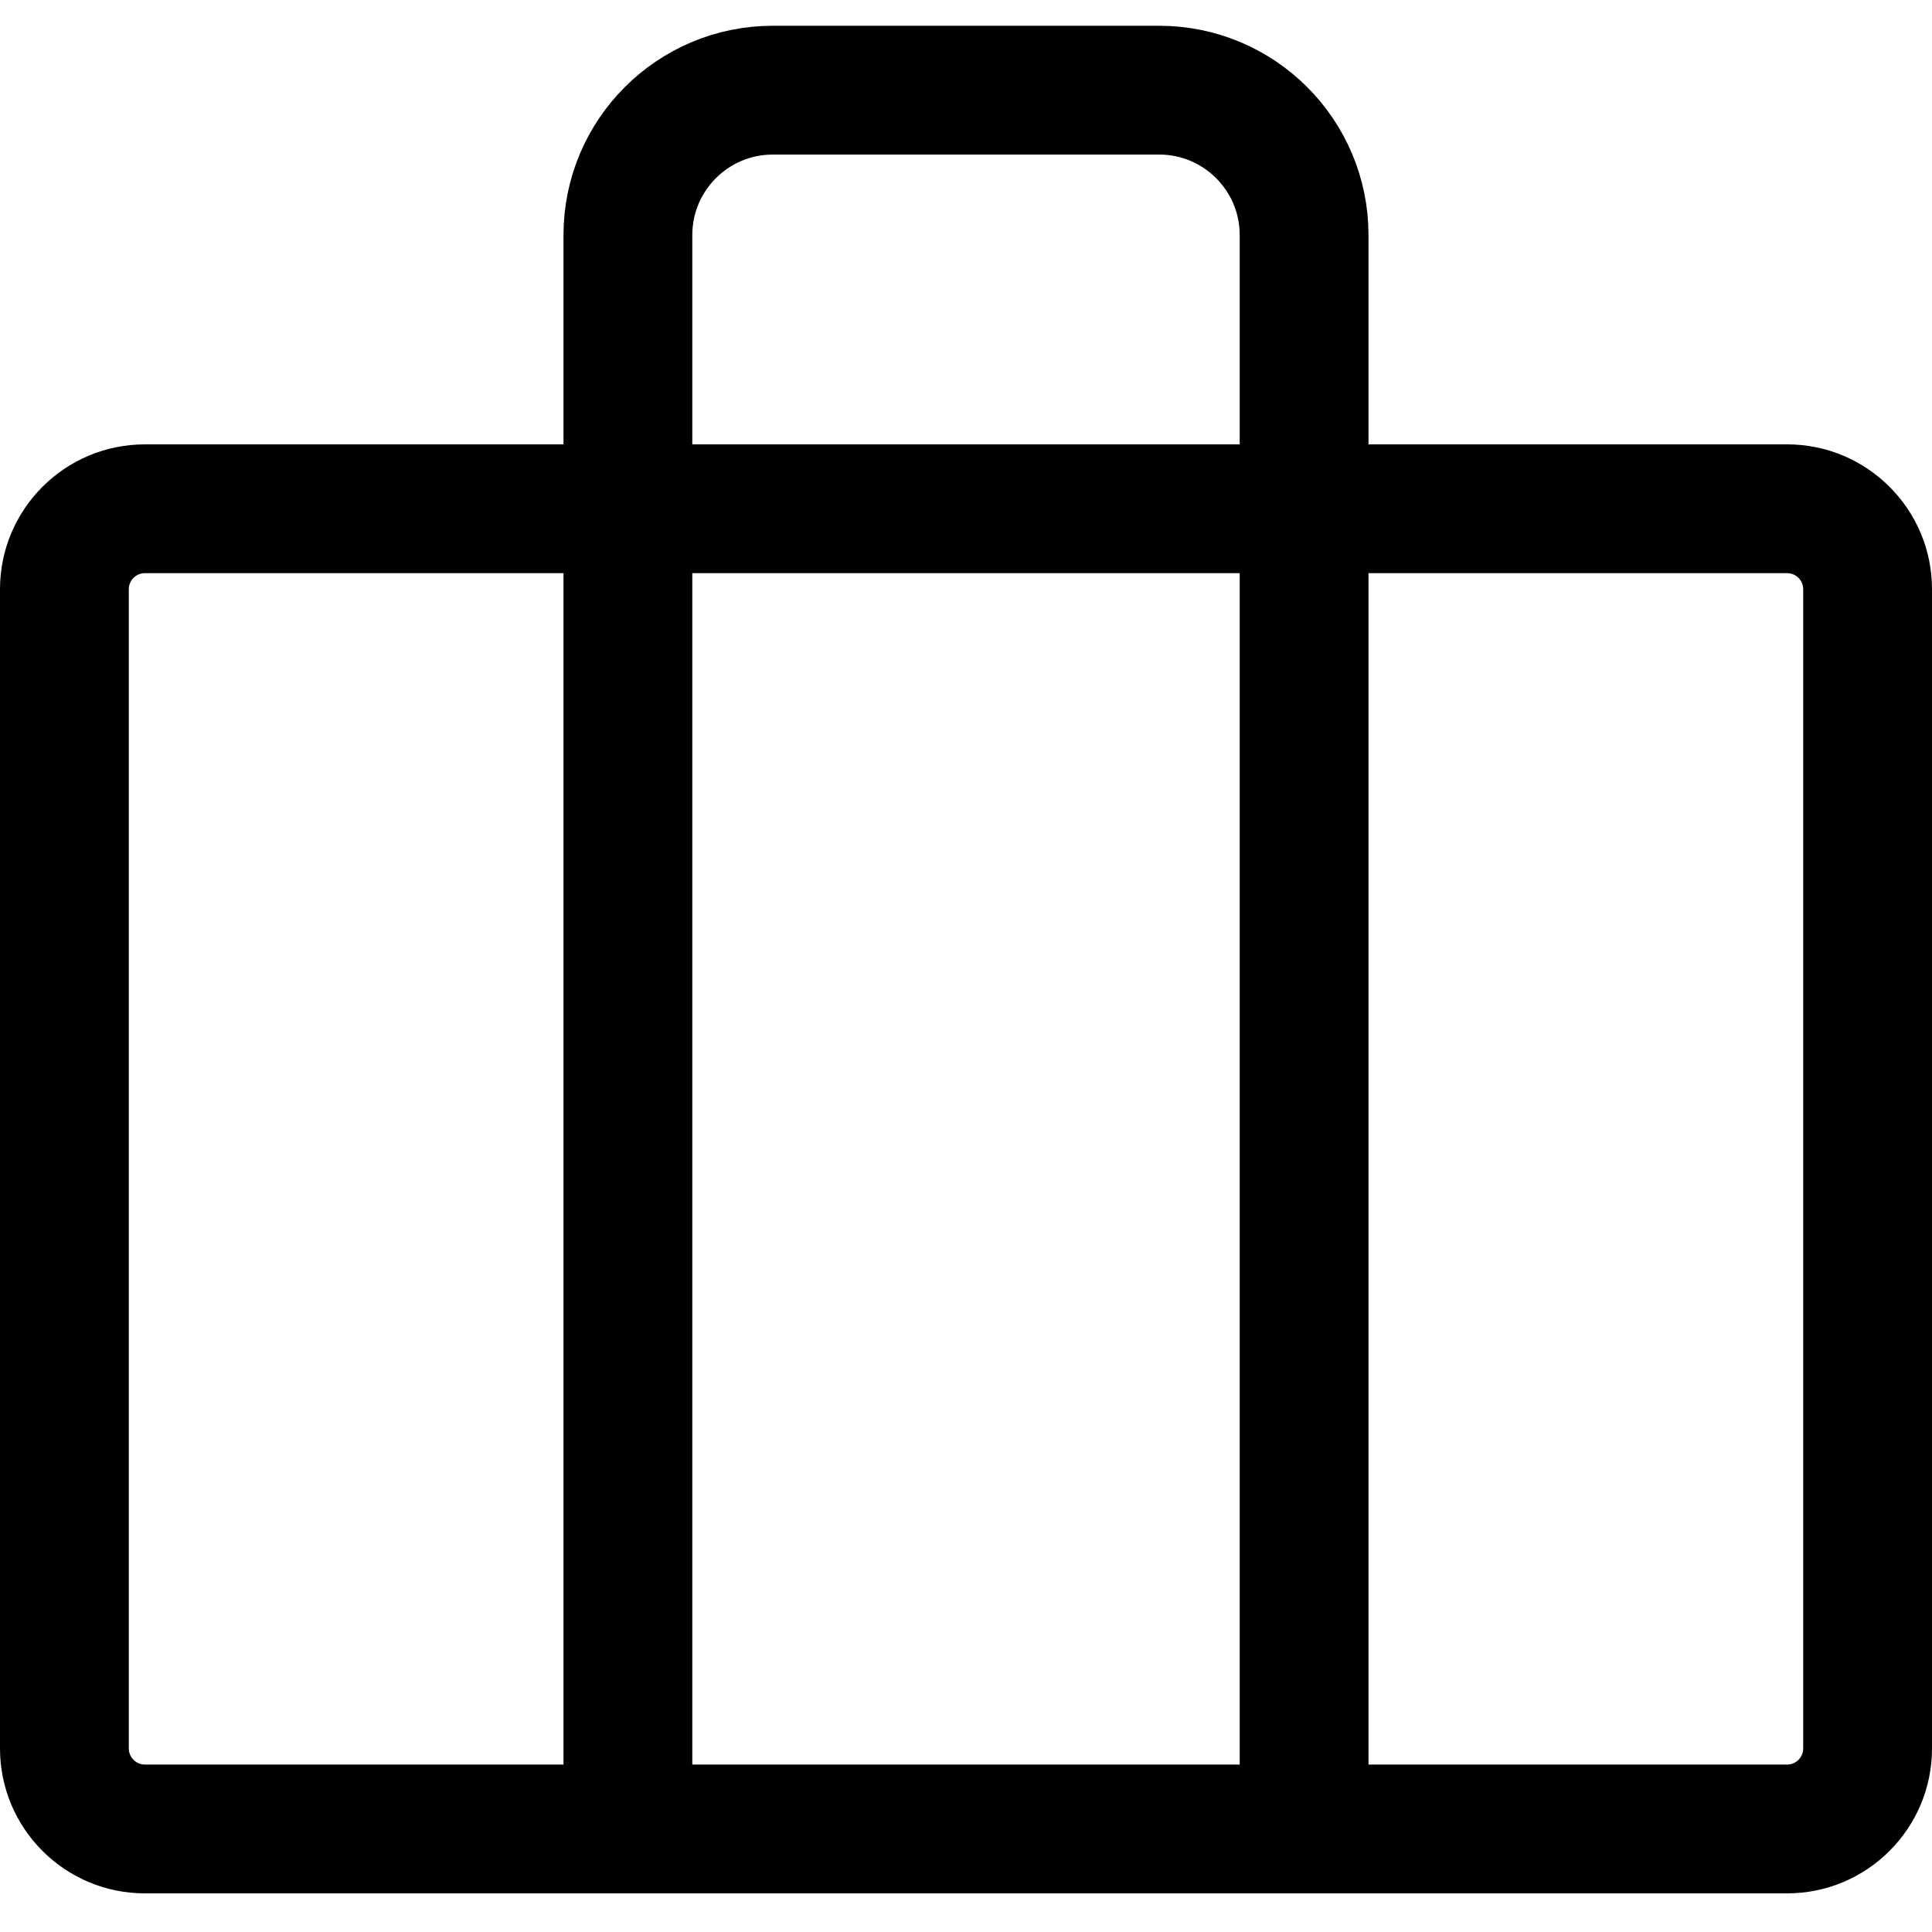 <?xml version="1.0" encoding="utf-8"?>
<!-- Generator: Adobe Illustrator 24.3.0, SVG Export Plug-In . SVG Version: 6.00 Build 0)  -->
<svg version="1.1" xmlns="http://www.w3.org/2000/svg" xmlns:xlink="http://www.w3.org/1999/xlink" x="0px" y="0px"
	 viewBox="0 0 150 150" style="enable-background:new 0 0 150 150;" xml:space="preserve">
<style type="text/css">
	.st0{fill:#CD9589;}
	.st1{fill:#FFFFFF;}
	.st2{fill:none;stroke:#040000;stroke-width:13;stroke-linecap:round;stroke-linejoin:round;stroke-miterlimit:10;}
	.st3{fill:none;stroke:#000000;stroke-width:10;stroke-linecap:round;stroke-linejoin:round;}
	.st4{fill:none;stroke:#FFFFFF;stroke-width:6;stroke-linecap:round;stroke-linejoin:round;}
	.st5{fill:#030000;}
	.st6{fill:none;stroke:#030000;stroke-width:10;stroke-linecap:round;stroke-miterlimit:10;}
	.st7{fill:#FFD5CC;}
	.st8{fill:#E6380C;}
</style>
<g id="Lock">
</g>
<g id="レイヤー_3">
</g>
<g id="_x31_">
</g>
<g id="レイヤー_4">
</g>
<g id="レイヤー_5">
</g>
<g id="レイヤー_6">
</g>
<g id="レイヤー_7">
</g>
<g id="レイヤー_8">
	<g>
		<path class="st3" d="M101.25,140V18.25C101.25,12.04,96.21,7,90,7H60c-6.21,0-11.25,5.04-11.25,11.25V140"/>
		<g>
			<path d="M138.75,44.5c0.69,0,1.25,0.56,1.25,1.25v90c0,0.69-0.56,1.25-1.25,1.25H11.25c-0.69,0-1.25-0.56-1.25-1.25v-90
				c0-0.69,0.56-1.25,1.25-1.25h9.28H138.75 M138.75,34.5H20.53h-9.28C5.04,34.5,0,39.54,0,45.75v90C0,141.96,5.04,147,11.25,147
				h127.5c6.21,0,11.25-5.04,11.25-11.25v-90C150,39.54,144.96,34.5,138.75,34.5L138.75,34.5z"/>
		</g>
	</g>
</g>
<g id="レイヤー_9">
</g>
<g id="レイヤー_10">
</g>
<g id="レイヤー_11">
</g>
<g id="レイヤー_12">
</g>
</svg>
